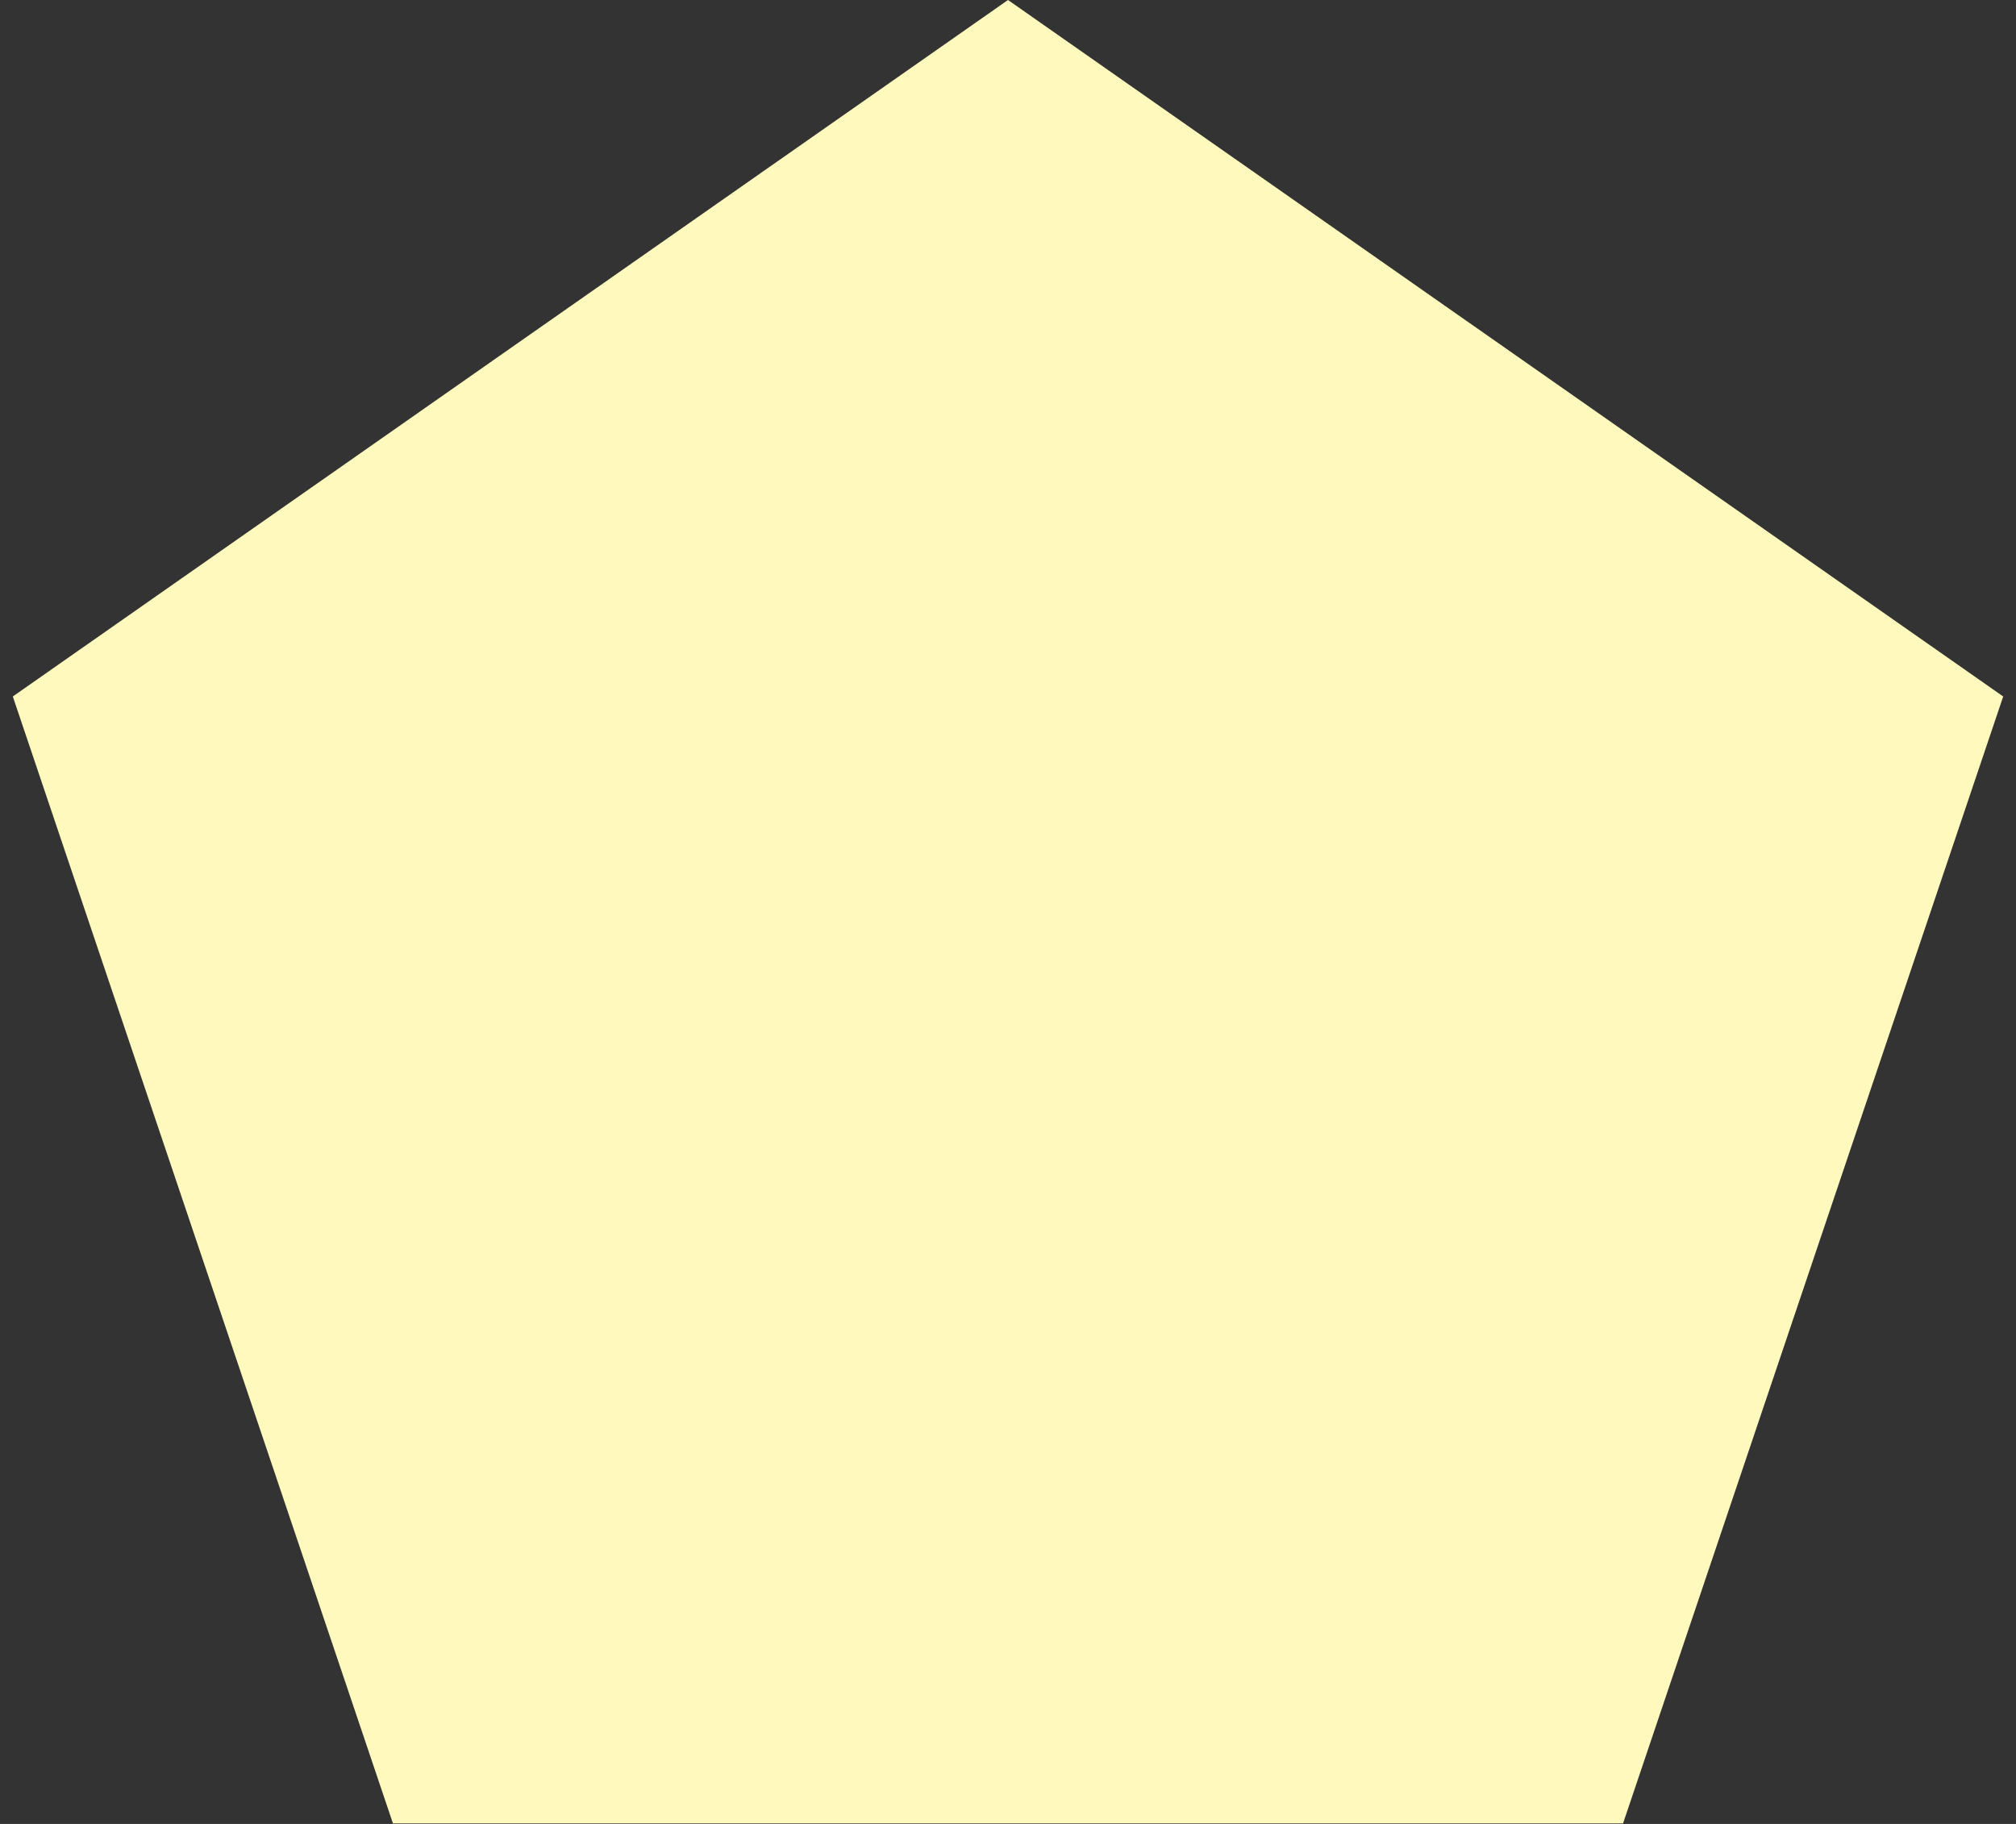 <?xml version="1.0" encoding="UTF-8"?> <svg xmlns="http://www.w3.org/2000/svg" width="105" height="95" viewBox="0 0 105 95" fill="none"><rect x="0" y="0" width="105" height="95" fill="#333333" stroke="none"/><path d="M52.5 0L104.333 36.277L84.534 94.973H20.466L0.667 36.277L52.5 0Z" fill="#FFF9BE"></path></svg> 